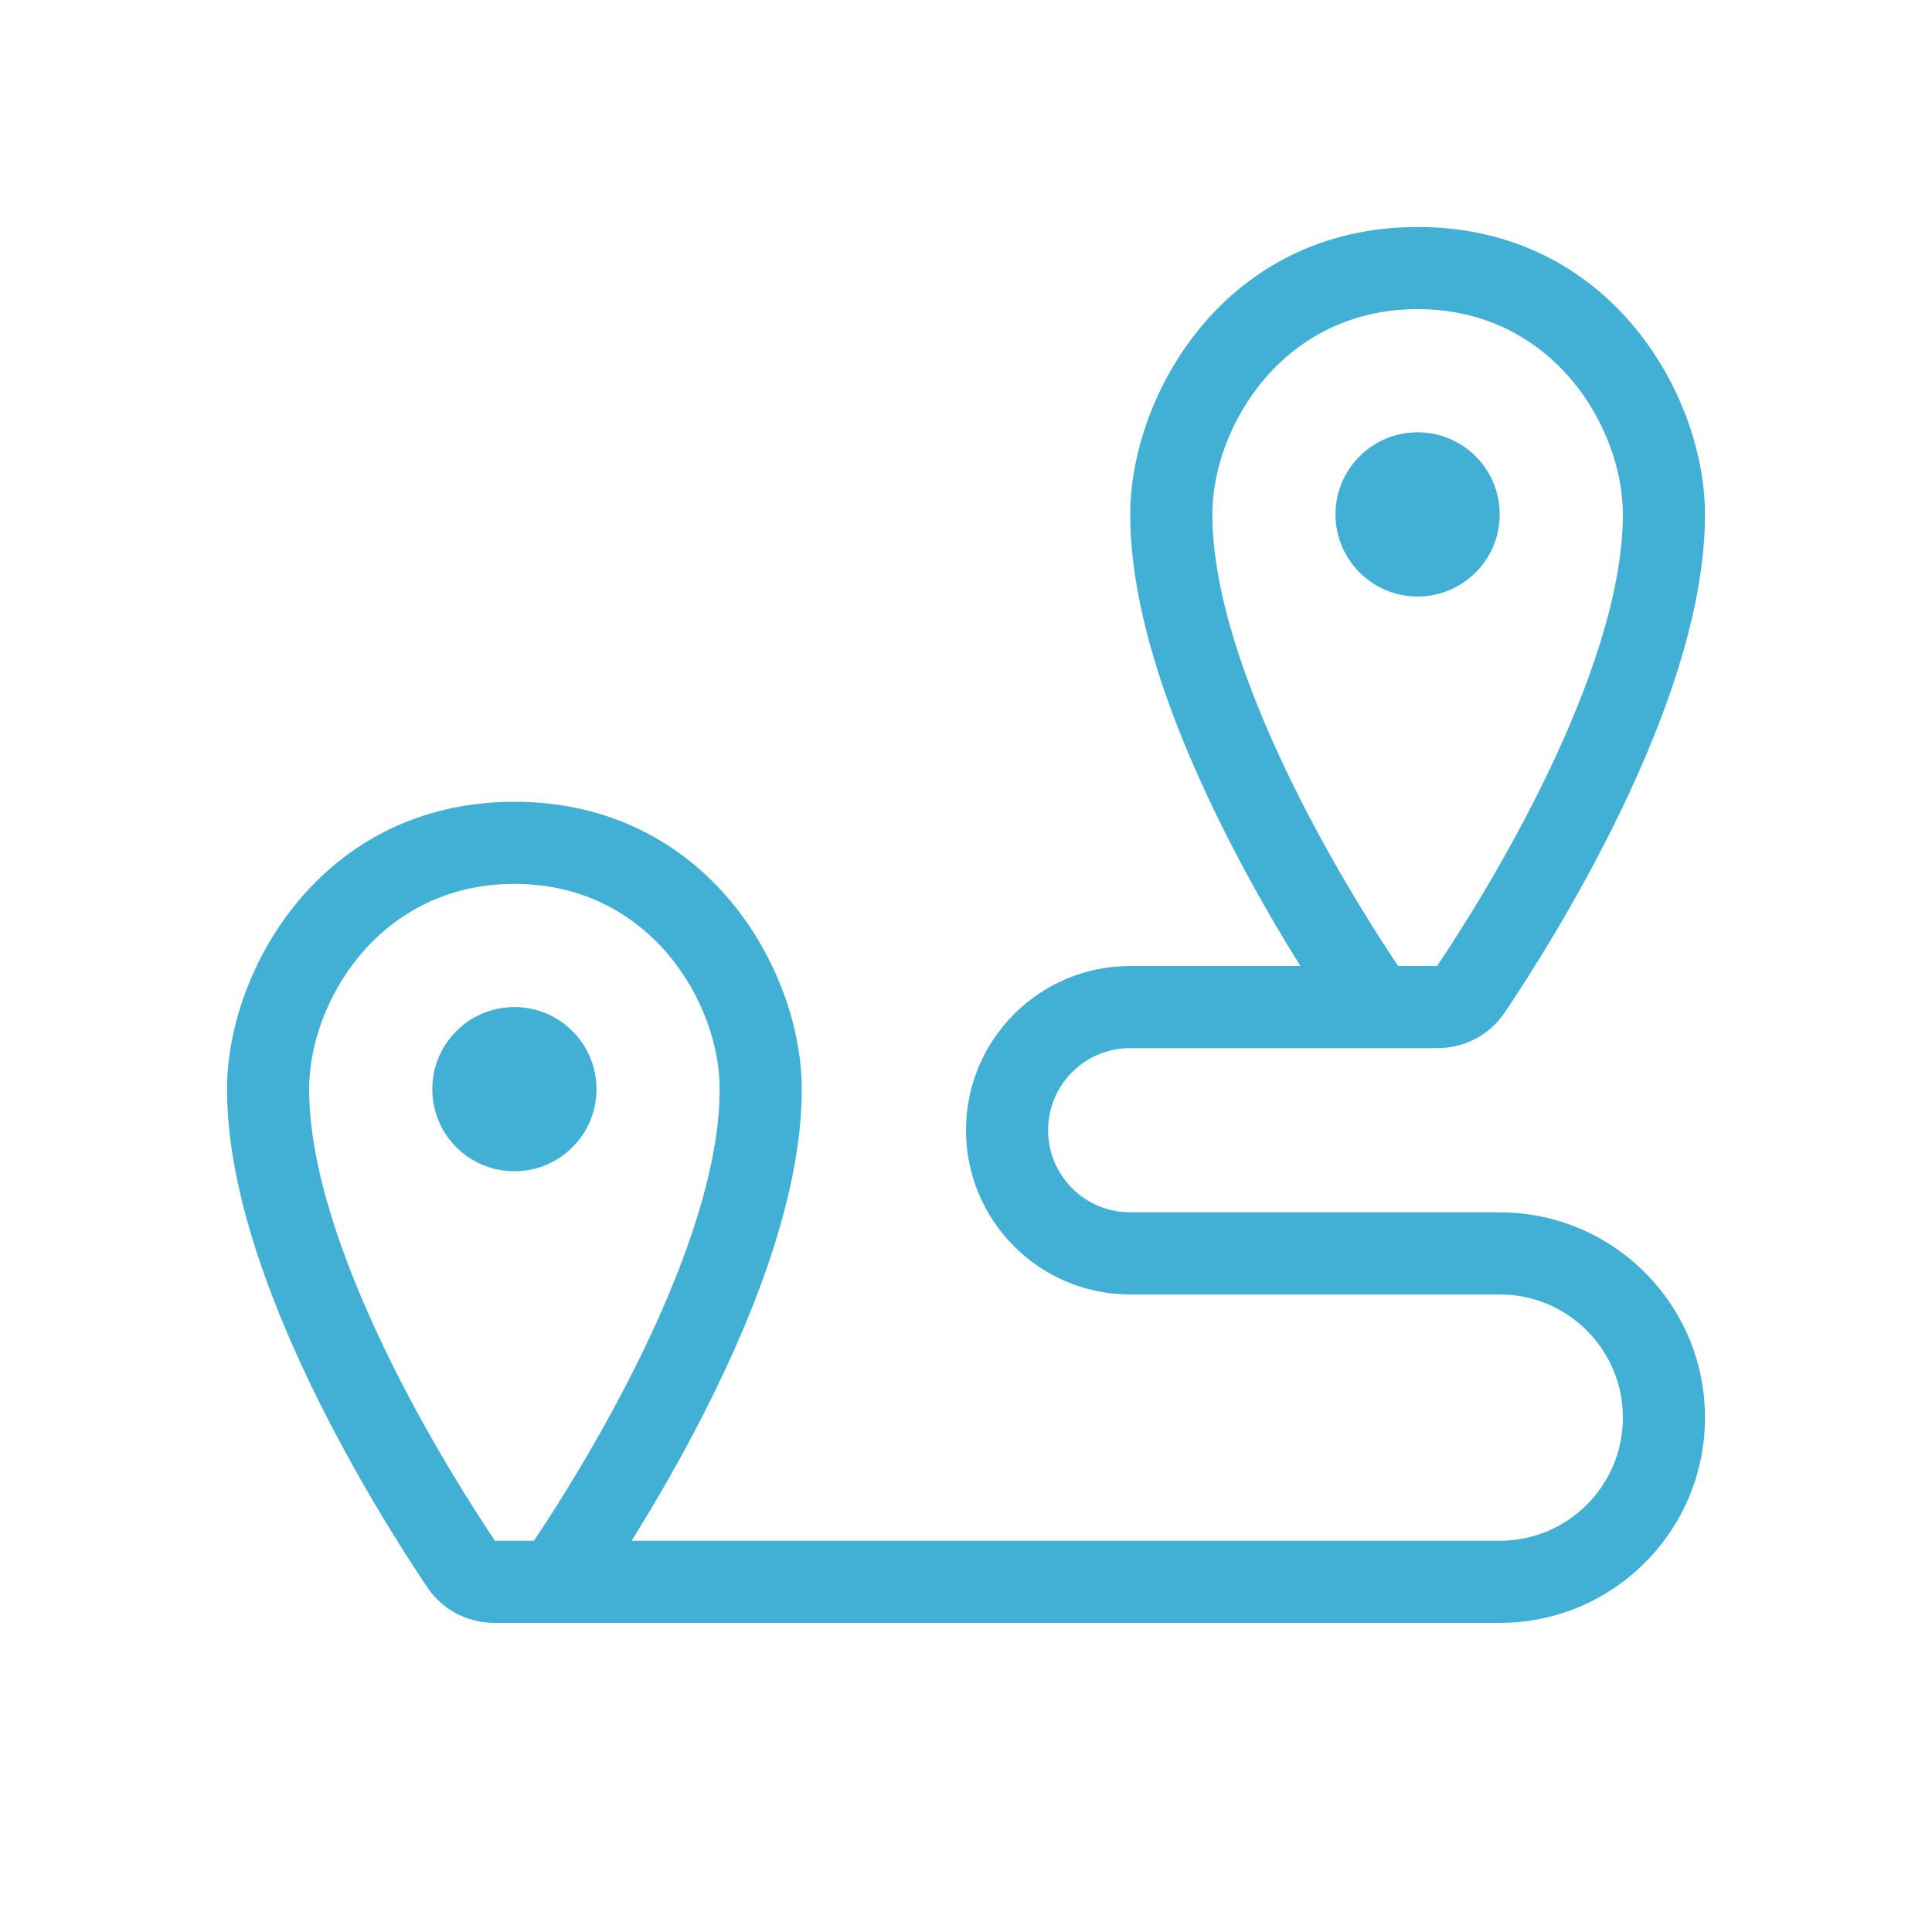 <svg width="40" height="40" viewBox="0 0 40 40" fill="none" xmlns="http://www.w3.org/2000/svg">
<rect width="40" height="40" fill="white"/>
<path d="M23.4 10.65C23.4 8.198 25.35 4.7 29.35 4.7C33.351 4.7 35.3 8.198 35.3 10.65C35.3 12.665 34.453 14.933 33.553 16.797C32.641 18.687 31.616 20.277 31.151 20.967C30.832 21.441 30.306 21.7 29.763 21.7H23.4C22.461 21.7 21.7 22.461 21.7 23.4C21.7 24.339 22.461 25.1 23.4 25.1H31.05C33.397 25.1 35.3 27.003 35.3 29.35C35.3 31.697 33.397 33.6 31.05 33.6H10.238C9.694 33.6 9.168 33.341 8.849 32.867C8.385 32.177 7.359 30.587 6.447 28.697C5.547 26.833 4.7 24.565 4.7 22.55C4.7 20.098 6.65 16.6 10.65 16.6C14.651 16.6 16.6 20.098 16.6 22.55C16.6 24.899 15.447 27.608 14.377 29.64C13.916 30.517 13.455 31.294 13.077 31.9H31.05C32.459 31.9 33.6 30.758 33.6 29.35C33.6 27.942 32.459 26.8 31.05 26.8H23.4C21.522 26.8 20 25.278 20 23.4C20 21.522 21.522 20 23.4 20H26.923C26.545 19.394 26.084 18.616 25.623 17.74C24.554 15.708 23.4 12.999 23.4 10.65ZM28.947 20H29.753C30.2 19.335 31.167 17.83 32.022 16.058C32.898 14.244 33.6 12.264 33.6 10.65C33.6 8.852 32.15 6.4 29.35 6.4C26.551 6.4 25.1 8.852 25.1 10.65C25.1 12.551 26.072 14.942 27.127 16.948C27.645 17.931 28.163 18.787 28.553 19.397C28.708 19.64 28.843 19.844 28.947 20ZM11.053 31.9C11.158 31.744 11.292 31.54 11.448 31.297C11.837 30.687 12.355 29.831 12.873 28.848C13.929 26.842 14.9 24.451 14.9 22.55C14.9 20.752 13.45 18.3 10.65 18.3C7.851 18.3 6.4 20.752 6.4 22.55C6.4 24.164 7.102 26.144 7.978 27.958C8.834 29.73 9.801 31.235 10.247 31.9H11.053ZM27.65 10.65C27.65 9.711 28.411 8.95 29.35 8.95C30.289 8.95 31.05 9.711 31.05 10.65C31.05 11.589 30.289 12.35 29.35 12.35C28.411 12.35 27.65 11.589 27.65 10.65ZM8.95 22.55C8.95 21.611 9.711 20.85 10.65 20.85C11.589 20.85 12.35 21.611 12.35 22.55C12.35 23.489 11.589 24.25 10.65 24.25C9.711 24.25 8.95 23.489 8.95 22.55Z" fill="#42B0D5"/>
</svg>
